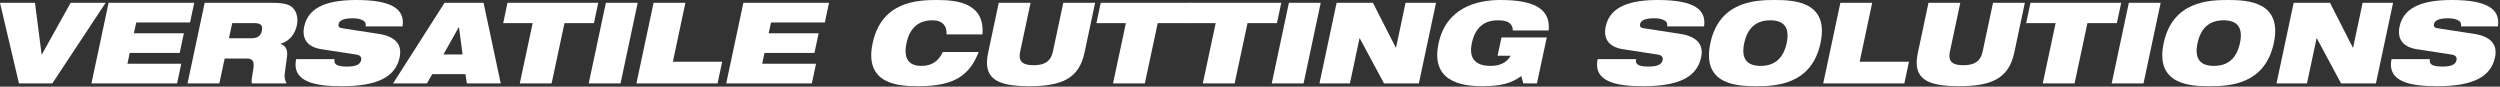 <svg width="981" height="34" viewBox="0 0 981 34" fill="none" xmlns="http://www.w3.org/2000/svg">
<rect x="0" y="0" width="981" height="34" fill="#333333" stroke="none"/>
<path d="M962.132 21.429L948.319 19.303C942.431 18.374 940.66 14.832 941.589 10.404C943.316 2.214 951.817 0 962.088 0C976.167 0 981.17 3.675 980.196 10.36H965.674C965.984 9.076 965.365 8.279 964.302 7.837C963.328 7.349 961.955 7.172 960.583 7.172C956.864 7.172 955.359 8.102 955.093 9.43C954.916 10.316 955.181 10.891 956.377 11.069L970.81 13.282C976.92 14.212 980.196 17.134 979.045 22.491C977.407 30.195 970.367 33.825 956.333 33.825C946.725 33.825 936.498 32.497 938.446 23.2H953.499C953.322 24.262 953.543 24.971 954.34 25.458C955.181 25.9 956.51 26.122 958.458 26.122C962.354 26.122 963.638 25.059 963.948 23.554C964.125 22.624 963.771 21.694 962.132 21.429Z" fill="white"/>
<path d="M893.307 32.718L900.036 1.107H914.292L923.236 18.639H923.369L927.088 1.107H939.042L932.312 32.718H918.631L909.112 15.009H909.024L905.261 32.718H893.307Z" fill="white"/>
<path d="M849.028 16.913C852.526 0.531 866.649 0 874.22 0C881.791 0 895.738 0.531 892.24 16.913C888.742 33.294 874.619 33.825 867.048 33.825C859.477 33.825 845.531 33.294 849.028 16.913ZM862.311 16.913C860.938 23.332 863.639 25.856 868.73 25.856C873.822 25.856 877.585 23.332 878.958 16.913C880.33 10.493 877.629 7.969 872.538 7.969C867.446 7.969 863.683 10.493 862.311 16.913Z" fill="white"/>
<path d="M828.628 32.718L835.358 1.107H847.843L841.113 32.718H828.628Z" fill="white"/>
<path d="M801.581 32.718L806.628 9.076H795.072L796.755 1.107H832.351L830.669 9.076H819.113L814.066 32.718H801.581Z" fill="white"/>
<path d="M752.574 20.72L756.735 1.107H769.221L765.147 20.233C764.262 24.306 766.343 25.59 770.416 25.59C774.489 25.59 777.101 24.306 777.987 20.233L782.06 1.107H794.545L790.384 20.72C788.214 30.77 781.529 33.825 768.689 33.825C755.85 33.825 750.404 30.77 752.574 20.72Z" fill="white"/>
<path d="M715.433 32.718L722.162 1.107H734.648L729.733 24.218H749.081L747.266 32.718H715.433Z" fill="white"/>
<path d="M671.154 16.913C674.652 0.531 688.775 0 696.346 0C703.917 0 717.863 0.531 714.366 16.913C710.868 33.294 696.745 33.825 689.174 33.825C681.603 33.825 667.657 33.294 671.154 16.913ZM684.437 16.913C683.064 23.332 685.765 25.856 690.856 25.856C695.948 25.856 699.711 23.332 701.084 16.913C702.456 10.493 699.755 7.969 694.664 7.969C689.572 7.969 685.809 10.493 684.437 16.913Z" fill="white"/>
<path d="M650.615 21.429L636.801 19.303C630.913 18.374 629.142 14.832 630.072 10.404C631.798 2.214 640.299 0 650.571 0C664.65 0 669.653 3.675 668.679 10.36H654.157C654.467 9.076 653.847 8.279 652.784 7.837C651.81 7.349 650.438 7.172 649.065 7.172C645.346 7.172 643.841 8.102 643.575 9.43C643.398 10.316 643.664 10.891 644.859 11.069L659.293 13.282C665.402 14.212 668.679 17.134 667.528 22.491C665.889 30.195 658.85 33.825 644.815 33.825C635.208 33.825 624.98 32.497 626.928 23.2H641.981C641.804 24.262 642.026 24.971 642.823 25.458C643.664 25.9 644.992 26.122 646.94 26.122C650.836 26.122 652.12 25.059 652.43 23.554C652.607 22.624 652.253 21.694 650.615 21.429Z" fill="white"/>
<path d="M587.645 21.871L589.194 14.699H606.948L603.096 32.718H597.739L596.942 29.841C593.09 32.718 588.796 33.825 581.623 33.825C572.857 33.825 561.39 31.656 564.489 17.046C567.456 3.188 579.188 0 588.751 0C602.653 0 608.453 3.808 607.701 11.954H593.622C593.622 10.316 592.869 9.298 591.851 8.722C590.788 8.146 589.416 7.969 587.777 7.969C582.686 7.969 578.923 10.493 577.55 16.913C576.31 22.757 578.746 25.856 584.944 25.856C589.017 25.856 591.408 24.262 592.78 21.871H587.645Z" fill="white"/>
<path d="M517.756 32.718L524.485 1.107H538.742L547.685 18.639H547.818L551.537 1.107H563.491L556.761 32.718H543.081L533.562 15.009H533.473L529.71 32.718H517.756Z" fill="white"/>
<path d="M499.037 32.718L505.767 1.107H518.252L511.522 32.718H499.037Z" fill="white"/>
<path d="M471.991 32.718L477.038 9.076H465.482L467.165 1.107H502.761L501.079 9.076H489.523L484.476 32.718H471.991Z" fill="white"/>
<path d="M436.752 32.718L441.8 9.076H430.244L431.927 1.107H467.523L465.84 9.076H454.285L449.238 32.718H436.752Z" fill="white"/>
<path d="M387.745 20.72L391.907 1.107H404.392L400.319 20.233C399.434 24.306 401.515 25.59 405.588 25.59C409.661 25.59 412.273 24.306 413.159 20.233L417.232 1.107H429.717L425.555 20.72C423.386 30.77 416.701 33.825 403.861 33.825C391.022 33.825 385.576 30.77 387.745 20.72Z" fill="white"/>
<path d="M369.967 20.41H384.046C382.364 24.572 380.239 27.937 376.653 30.239C373.111 32.541 368.063 33.825 360.448 33.825C352.878 33.825 338.931 33.294 342.429 16.913C345.926 0.531 360.05 0 367.621 0C375.147 0 386.526 0.974 385.507 13.504H371.428C371.561 11.246 370.764 7.969 365.938 7.969C360.847 7.969 357.084 10.493 355.711 16.913C354.339 23.332 356.951 25.856 361.511 25.856C365.451 25.856 368.152 24.218 369.967 20.41Z" fill="white"/>
<path d="M284.972 32.718L291.701 1.107H325.305L323.667 8.811H302.548L301.619 13.061H321.232L319.594 20.765H299.981L299.095 25.015H320.214L318.576 32.718H284.972Z" fill="white"/>
<path d="M249.733 32.718L256.463 1.107H268.948L264.034 24.218H283.382L281.566 32.718H249.733Z" fill="white"/>
<path d="M231.016 32.718L237.745 1.107H250.231L243.501 32.718H231.016Z" fill="white"/>
<path d="M203.968 32.718L209.015 9.076H197.46L199.142 1.107H234.739L233.056 9.076H221.501L216.453 32.718H203.968Z" fill="white"/>
<path d="M181.521 21.384L180.104 10.67H180.016L173.994 21.384H181.521ZM154.248 32.718L174.437 1.107H189.756L196.485 32.718H183.203L182.628 29.088H169.611L167.53 32.718H154.248Z" fill="white"/>
<path d="M139.908 21.429L126.094 19.303C120.206 18.374 118.435 14.832 119.365 10.404C121.091 2.214 129.592 0 139.864 0C153.943 0 158.946 3.675 157.972 10.36H143.45C143.76 9.076 143.14 8.279 142.077 7.837C141.103 7.349 139.731 7.172 138.358 7.172C134.639 7.172 133.134 8.102 132.868 9.43C132.691 10.316 132.957 10.891 134.152 11.069L148.586 13.282C154.695 14.212 157.972 17.134 156.82 22.491C155.182 30.195 148.143 33.825 134.108 33.825C124.5 33.825 114.273 32.497 116.221 23.2H131.274C131.097 24.262 131.319 24.971 132.116 25.458C132.957 25.9 134.285 26.122 136.233 26.122C140.129 26.122 141.413 25.059 141.723 23.554C141.9 22.624 141.546 21.694 139.908 21.429Z" fill="white"/>
<path d="M73.589 32.718L80.319 1.107H106.617C110.203 1.107 112.284 1.417 113.834 2.258C115.959 3.409 117.243 6.464 116.49 9.917C115.871 12.884 113.967 16.072 110.115 17.134L110.071 17.223C111.842 17.754 112.993 19.348 112.639 22.093L111.709 29C111.532 30.416 111.886 31.744 112.461 32.718H98.825C98.559 31.789 98.869 30.416 99.445 26.741C99.799 24.395 99.312 22.978 97.01 22.978H88.155L86.074 32.718H73.589ZM91.121 9.076L89.837 15.009H98.692C101.127 15.009 102.367 14.035 102.765 12.043C103.297 9.652 101.88 9.076 99.799 9.076H91.121Z" fill="white"/>
<path d="M35.887 32.718L42.616 1.107H76.22L74.582 8.811H53.464L52.534 13.061H72.147L70.509 20.765H50.896L50.01 25.015H71.129L69.491 32.718H35.887Z" fill="white"/>
<path d="M7.438 32.718L0 1.107H13.725L16.337 21.384H16.426L27.715 1.107H41.441L20.543 32.718H7.438Z" fill="white"/>
</svg>
